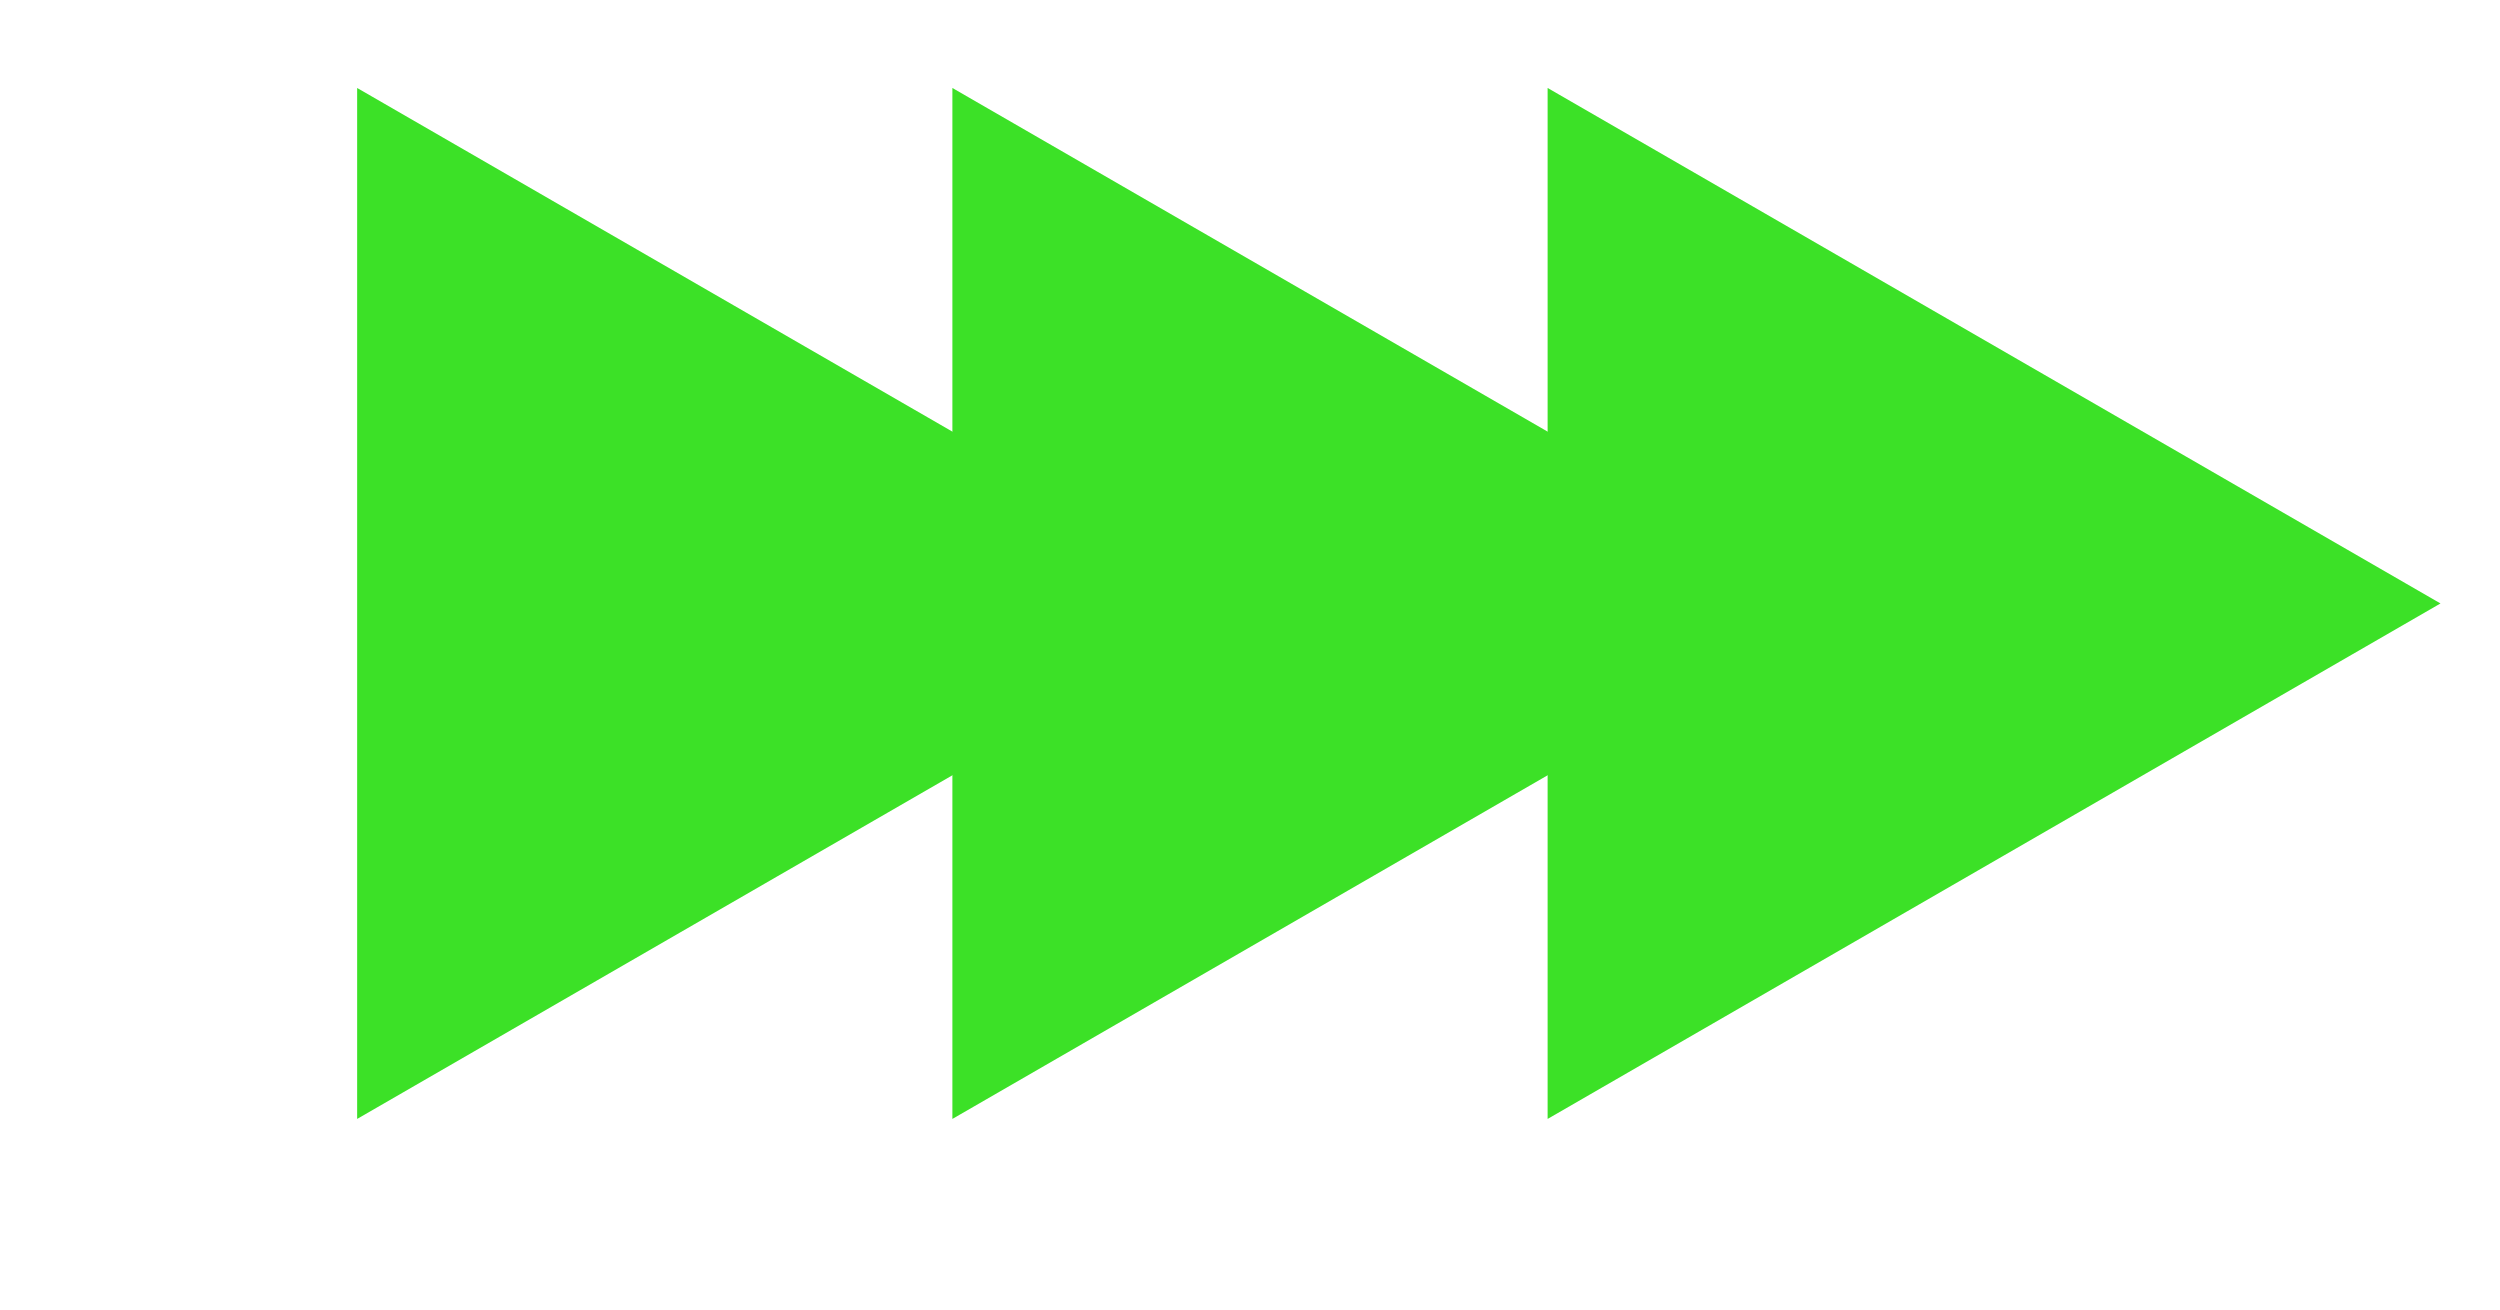 <svg width="21" height="11" viewBox="0 0 21 11" fill="none" xmlns="http://www.w3.org/2000/svg">
<path d="M10.5 5.069L3 9.399L3 0.739L10.5 5.069Z" fill="#3CE127"/>
<path d="M15.5 5.069L8 9.399V0.739L15.5 5.069Z" fill="#3CE127"/>
<path d="M20.5 5.069L13 9.399V0.739L20.5 5.069Z" fill="#3CE127"/>
</svg>
